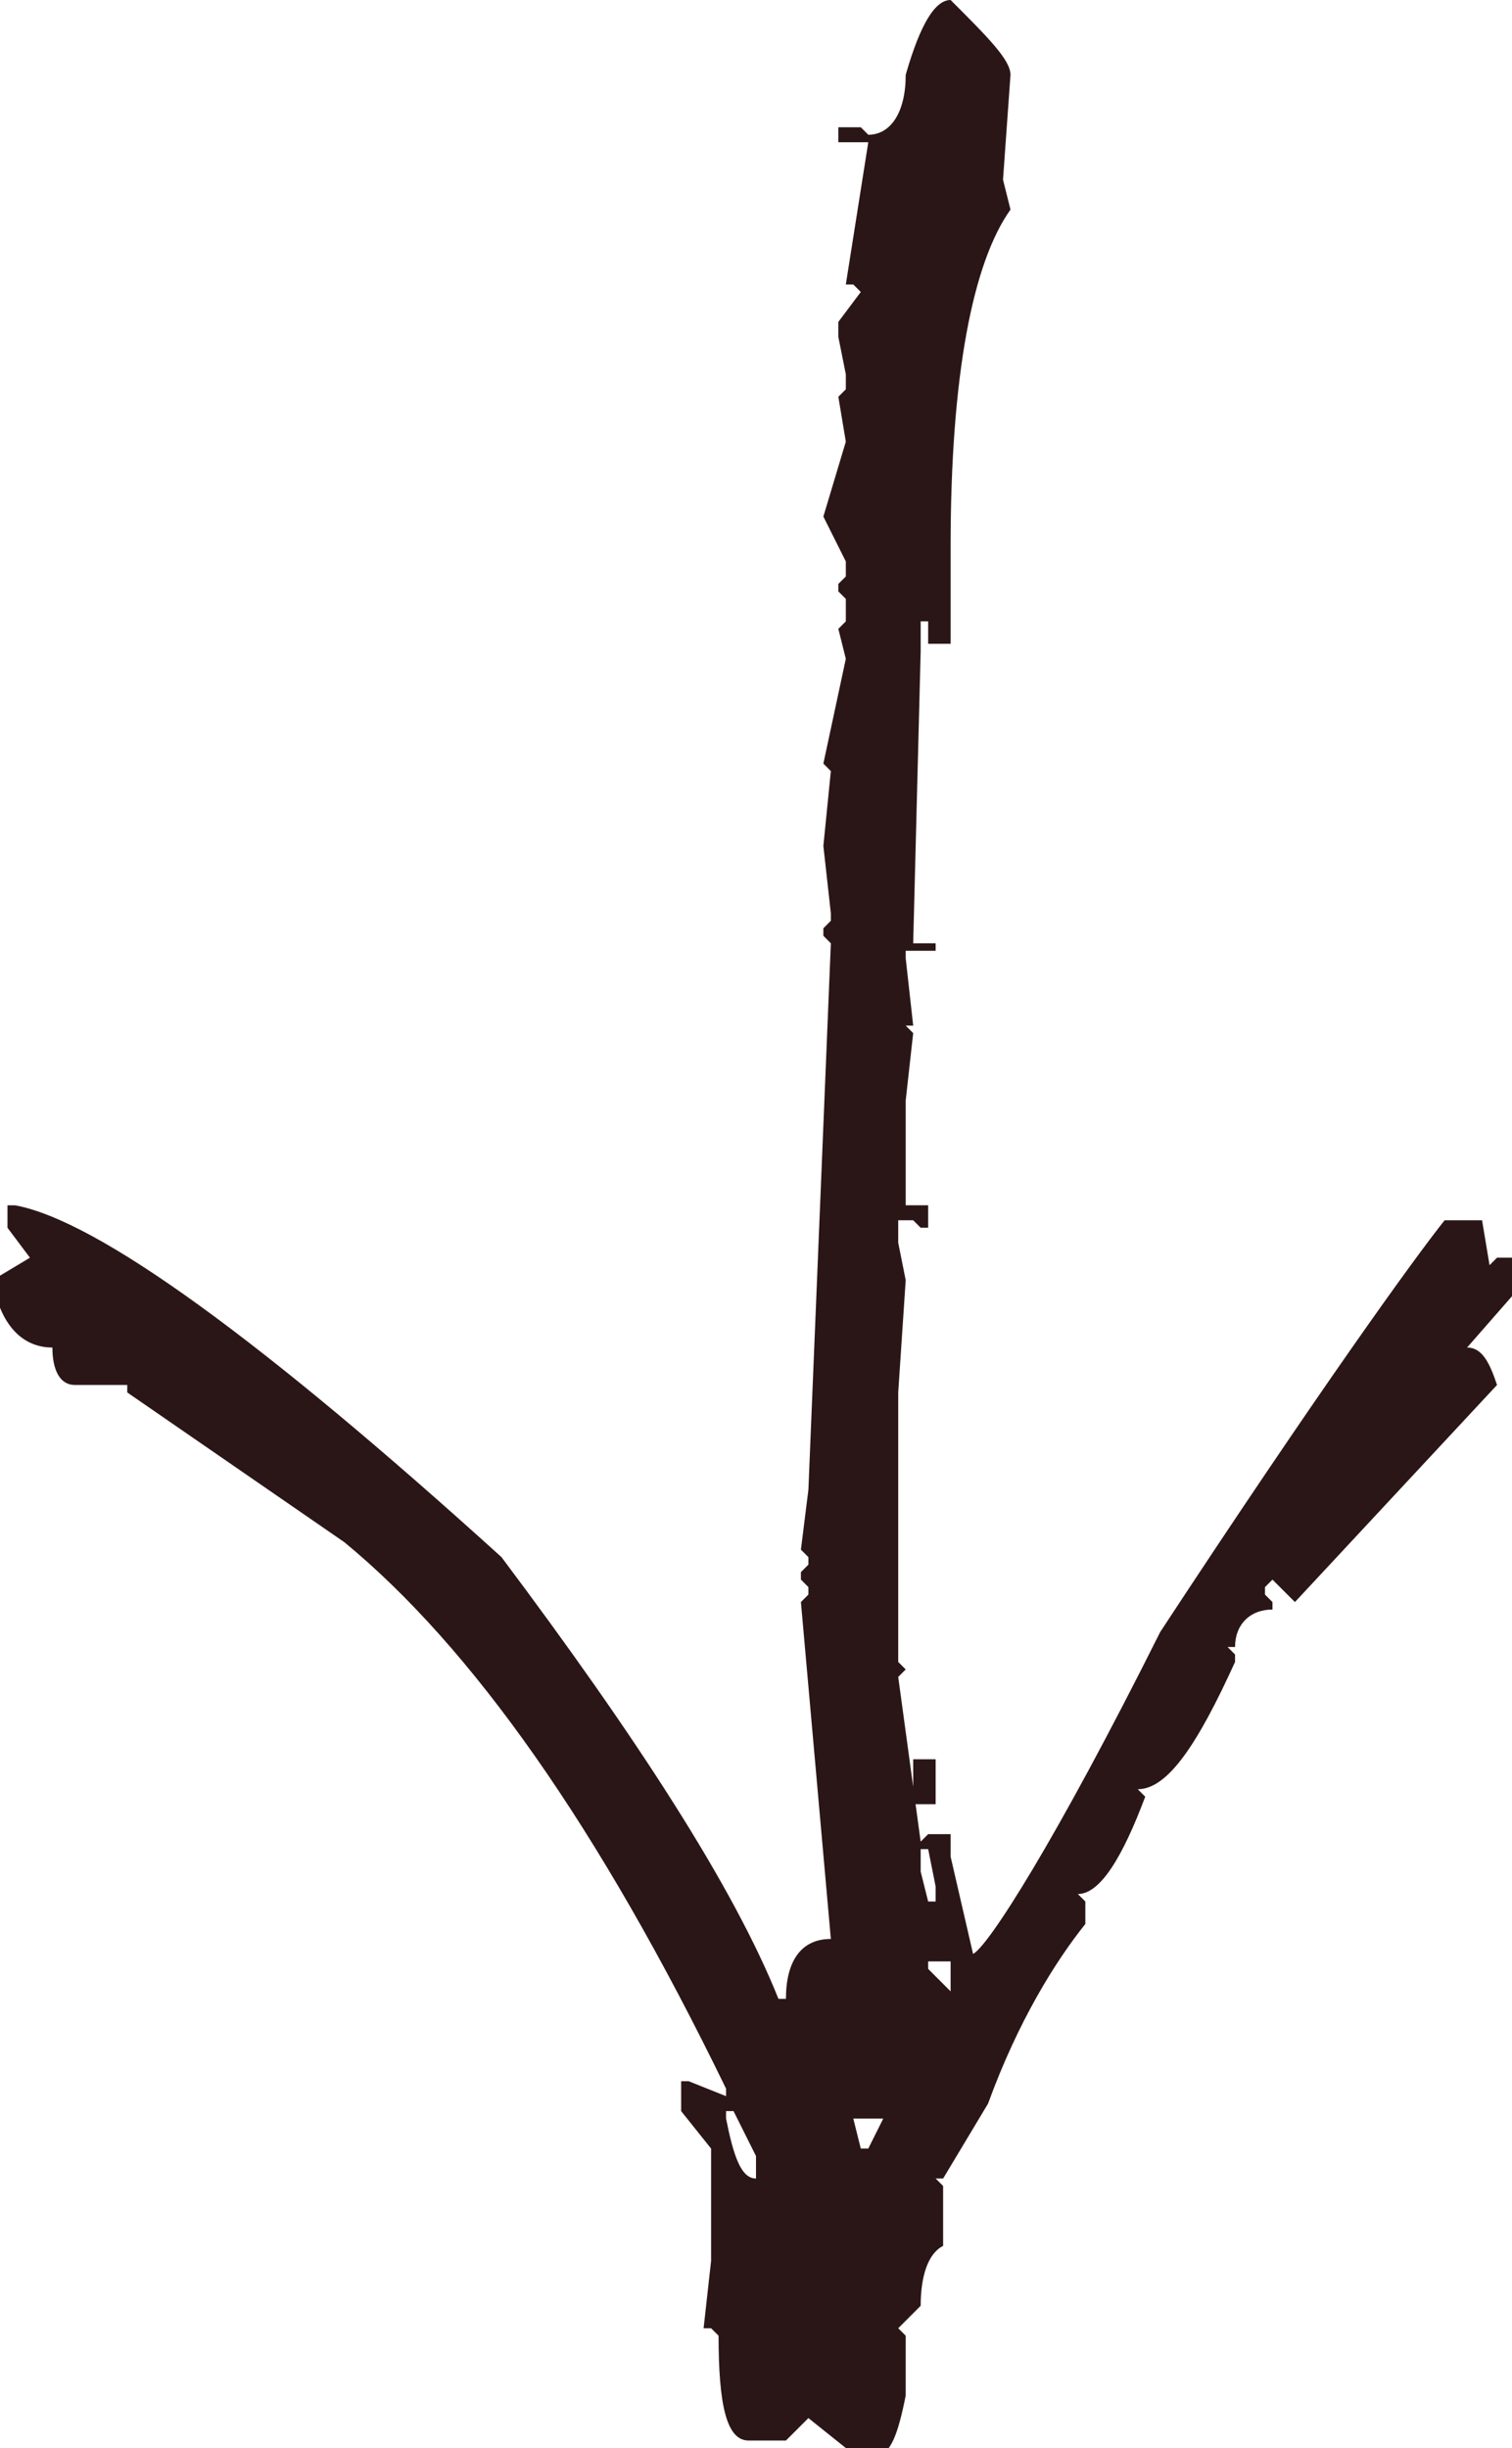 <?xml version="1.0" encoding="utf-8"?>
<!-- Generator: Adobe Illustrator 21.0.1, SVG Export Plug-In . SVG Version: 6.00 Build 0)  -->
<!DOCTYPE svg PUBLIC "-//W3C//DTD SVG 1.1//EN" "http://www.w3.org/Graphics/SVG/1.1/DTD/svg11.dtd">
<svg version="1.1" xmlns="http://www.w3.org/2000/svg" xmlns:xlink="http://www.w3.org/1999/xlink" x="0px" y="0px" width="20.2px"
	 height="32.7px" viewBox="0 0 20.2 32.7" style="enable-background:new 0 0 20.2 32.7;" xml:space="preserve">
<style type="text/css">
	.st0{fill:#2B1617;}
</style>
<g id="Livello_1">
</g>
<g id="_x3C_Livello_x3E_">
	<g>
		<path class="st0" d="M11.3,32.7l-0.5-0.4l-0.3,0.3h-0.5c-0.3,0-0.4-0.5-0.4-1.4l-0.1-0.1H9.4l0.1-0.9v-1.5l-0.4-0.5v-0.4h0.1
			L9.7,28v-0.1c-1.7-3.5-3.4-5.9-5.1-7.3l-2.9-2v-0.1H1c-0.2,0-0.3-0.2-0.3-0.5c-0.4,0-0.7-0.3-0.8-0.9l0.5-0.3l-0.3-0.4v-0.3h0.1
			c1.1,0.2,3.3,1.8,6.5,4.7c1.8,2.4,3.1,4.4,3.7,5.9h0.1c0-0.5,0.2-0.8,0.6-0.8l-0.4-4.5l0.1-0.1v-0.1l-0.1-0.1V21l0.1-0.1v-0.1
			l-0.1-0.1l0.1-0.8l0.3-7.3l-0.1-0.1v-0.1l0.1-0.1v-0.1l-0.1-0.9l0.1-1l-0.1-0.1l0.3-1.4l-0.1-0.4l0.1-0.1V8l-0.1-0.1V7.8l0.1-0.1
			V7.5l-0.3-0.6l0.3-1l-0.1-0.6l0.1-0.1V5l-0.1-0.5V4.3l0.3-0.4l-0.1-0.1h-0.1l0.3-1.9h-0.4V1.7h0.3l0.1,0.1c0.3,0,0.5-0.3,0.5-0.8
			c0.2-0.7,0.4-1,0.6-1c0.5,0.5,0.8,0.8,0.8,1l-0.1,1.4l0.1,0.4C13,3.5,12.7,5,12.7,7.3v1.3h-0.3V8.3h-0.1v0.4l-0.1,3.9h0.3v0.1
			h-0.4v0.1l0.1,0.9h-0.1l0.1,0.1l-0.1,0.9v1.4h0.3v0.3h-0.1l-0.1-0.1H12v0.3l0.1,0.5L12,18.6v3.6l0.1,0.1L12,22.4l0.3,2.2l0.1-0.1
			h0.3v0.3l0.3,1.3c0.2-0.1,1.1-1.5,2.5-4.3c2.1-3.2,3.4-5,3.8-5.5h0.5l0.1,0.6l0.1-0.1h0.3v0.4L19.6,18c0.2,0,0.3,0.2,0.4,0.5
			l-2.7,2.9l-0.3-0.3l-0.1,0.1v0.1l0.1,0.1v0.1c-0.3,0-0.5,0.2-0.5,0.5h-0.1l0.1,0.1v0.1c-0.5,1.1-0.9,1.7-1.3,1.7l0.1,0.1
			c-0.3,0.8-0.6,1.3-0.9,1.3l0.1,0.1v0.3c-0.4,0.5-0.9,1.3-1.3,2.4l-0.6,1h-0.1l0.1,0.1v0.5L12.6,30c-0.2,0.1-0.3,0.4-0.3,0.8
			l-0.3,0.3l0.1,0.1V32c-0.1,0.5-0.2,0.8-0.4,0.8H11.3z M10.1,28.8l-0.3-0.6H9.7v0.1c0.1,0.5,0.2,0.8,0.4,0.8V28.8z M11.8,28.3h-0.4
			l0.1,0.4h0.1L11.8,28.3z M12.2,24.1v-0.6h0.3v0.6H12.2z M12.5,25.2l-0.1-0.5h-0.1V25l0.1,0.4h0.1V25.2z M12.7,26.2h-0.3v0.1
			l0.3,0.3V26.2z"/>
	</g>
</g>
</svg>

